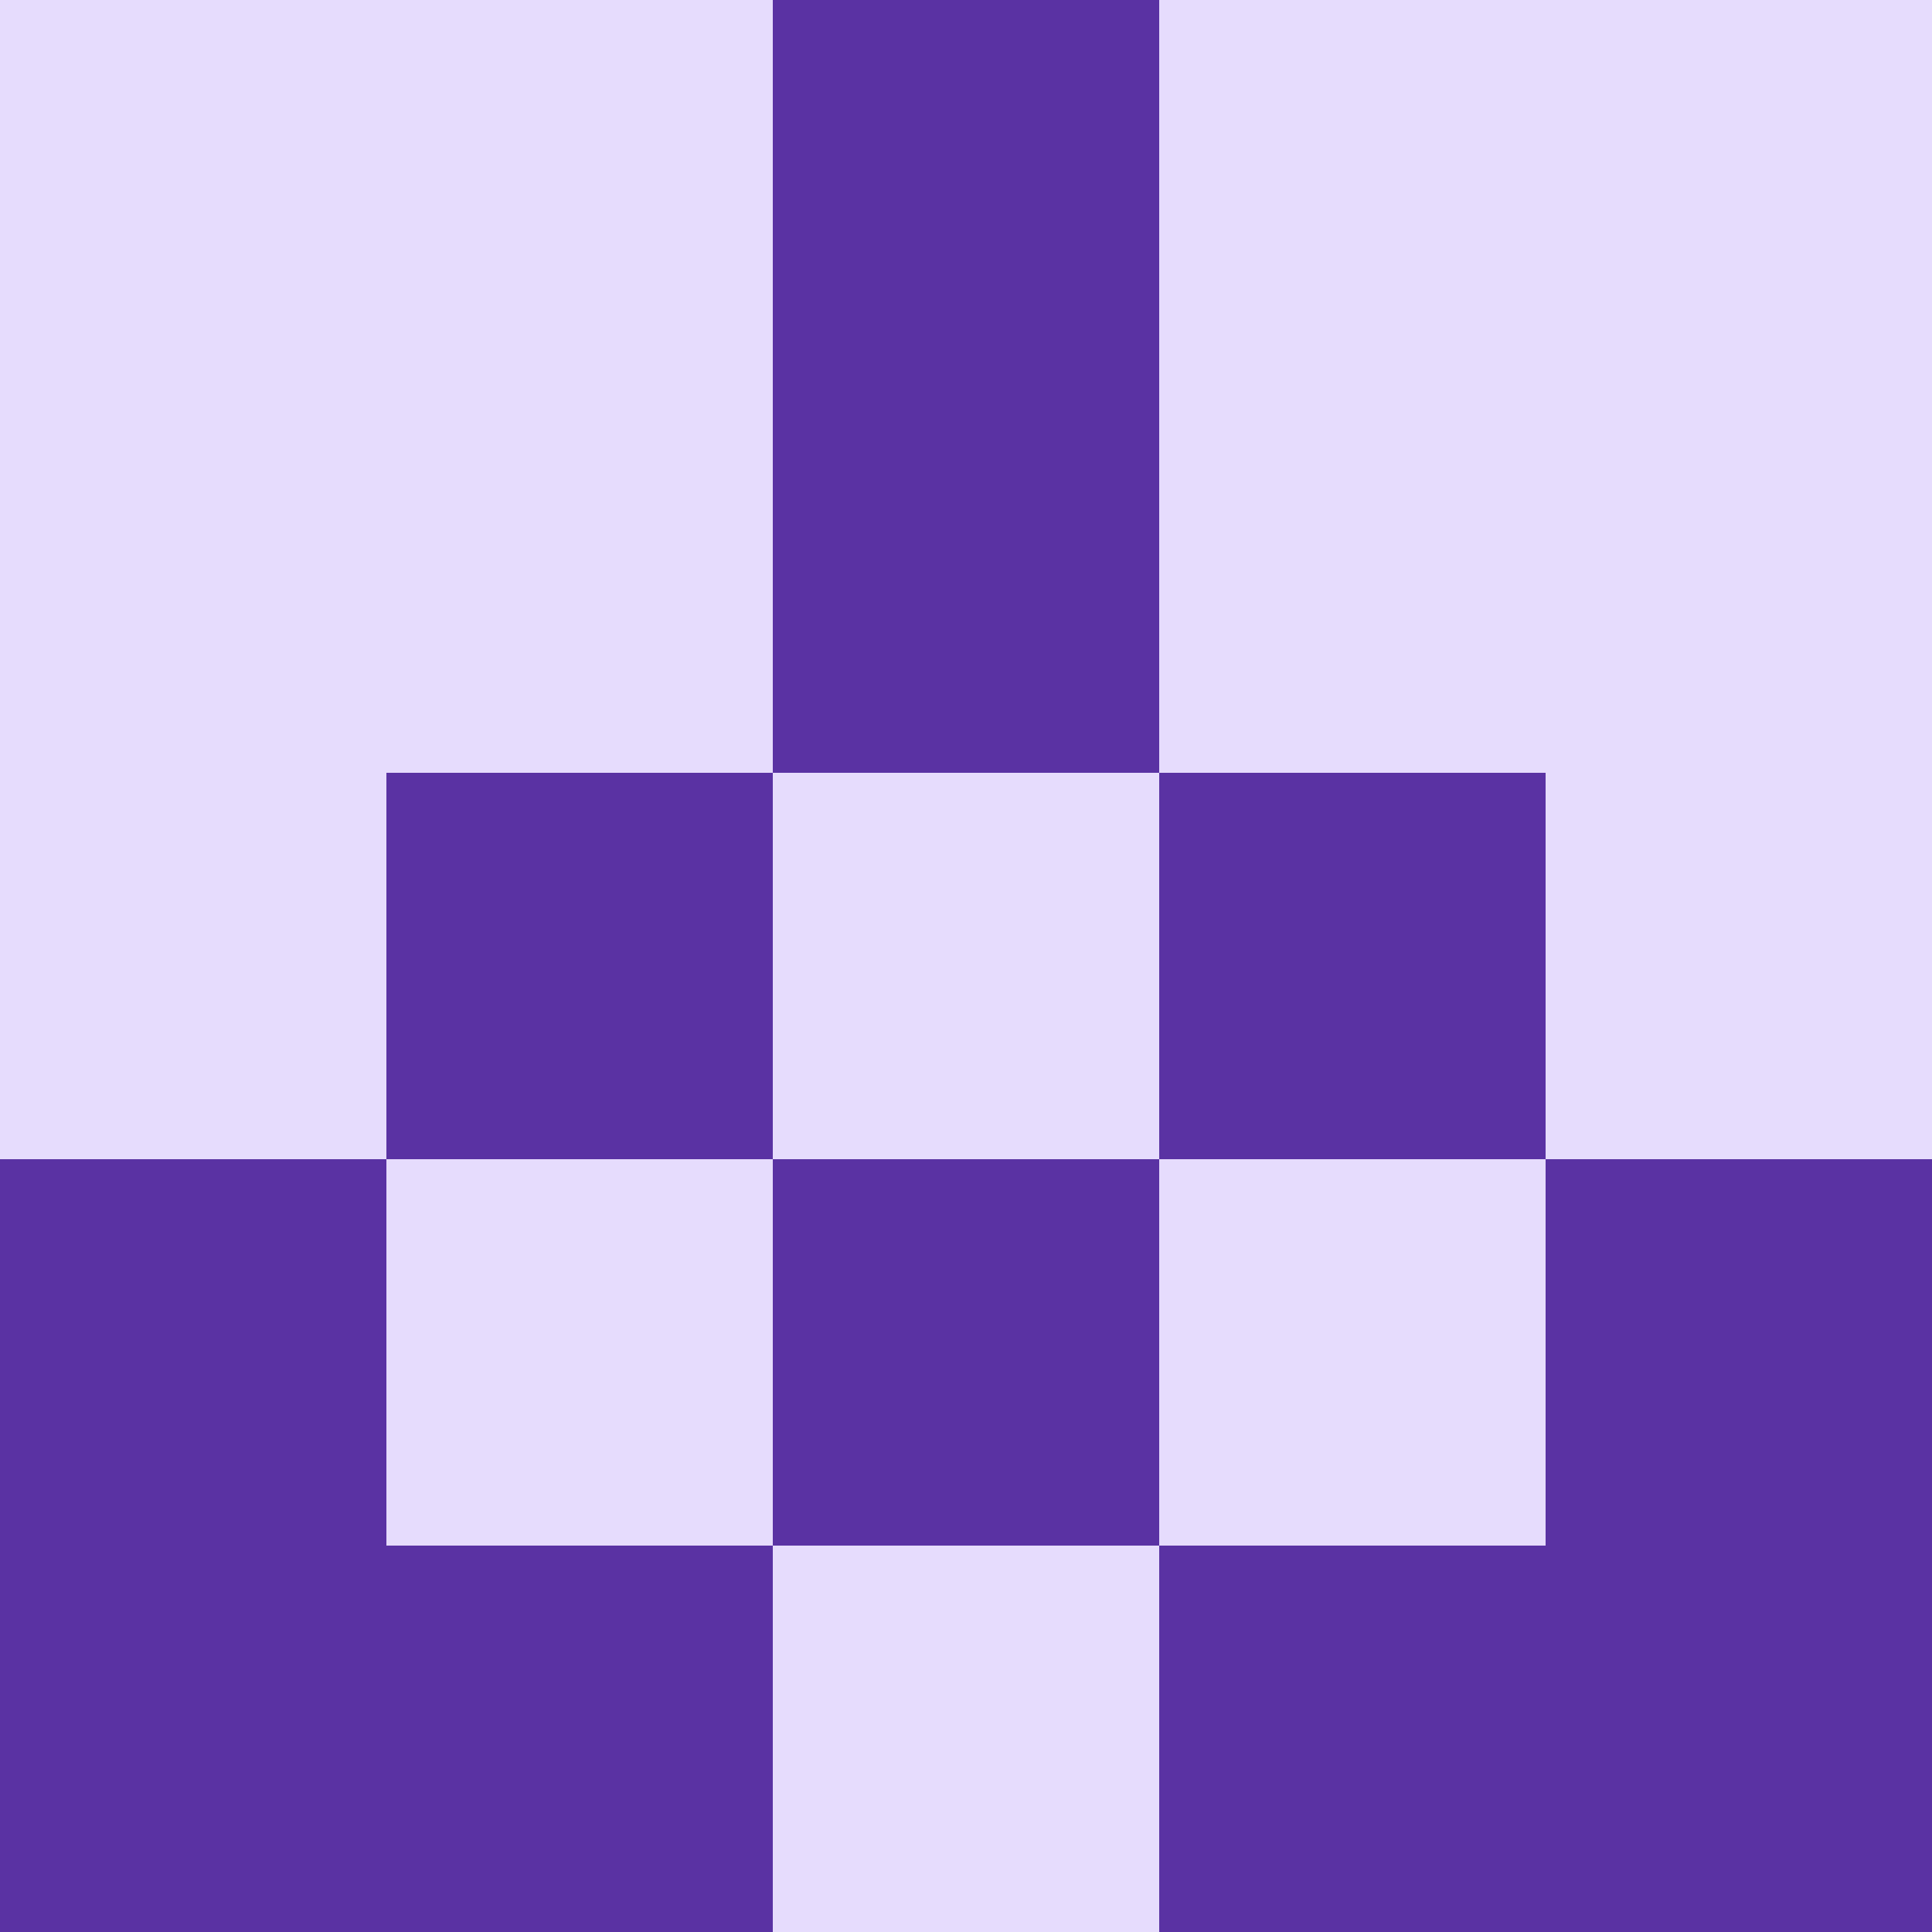   <svg viewBox="0 0 350 350" xmlns="http://www.w3.org/2000/svg">
    <rect x="0" y="0" width="350" height="350" style="fill: #e6dcfd" />
          <rect x="140" y="0" width="70" height="70" style="fill: #5a32a3" />
          <rect x="140" y="70" width="70" height="70" style="fill: #5a32a3" />
          <rect x="140" y="210" width="70" height="70" style="fill: #5a32a3" />
          <rect x="70" y="140" width="70" height="70" style="fill: #5a32a3" />
            <rect x="210" y="140" width="70" height="70" style="fill: #5a32a3" />
          <rect x="70" y="280" width="70" height="70" style="fill: #5a32a3" />
            <rect x="210" y="280" width="70" height="70" style="fill: #5a32a3" />
          <rect x="0" y="210" width="70" height="70" style="fill: #5a32a3" />
            <rect x="280" y="210" width="70" height="70" style="fill: #5a32a3" />
          <rect x="0" y="280" width="70" height="70" style="fill: #5a32a3" />
            <rect x="280" y="280" width="70" height="70" style="fill: #5a32a3" />
  </svg>
